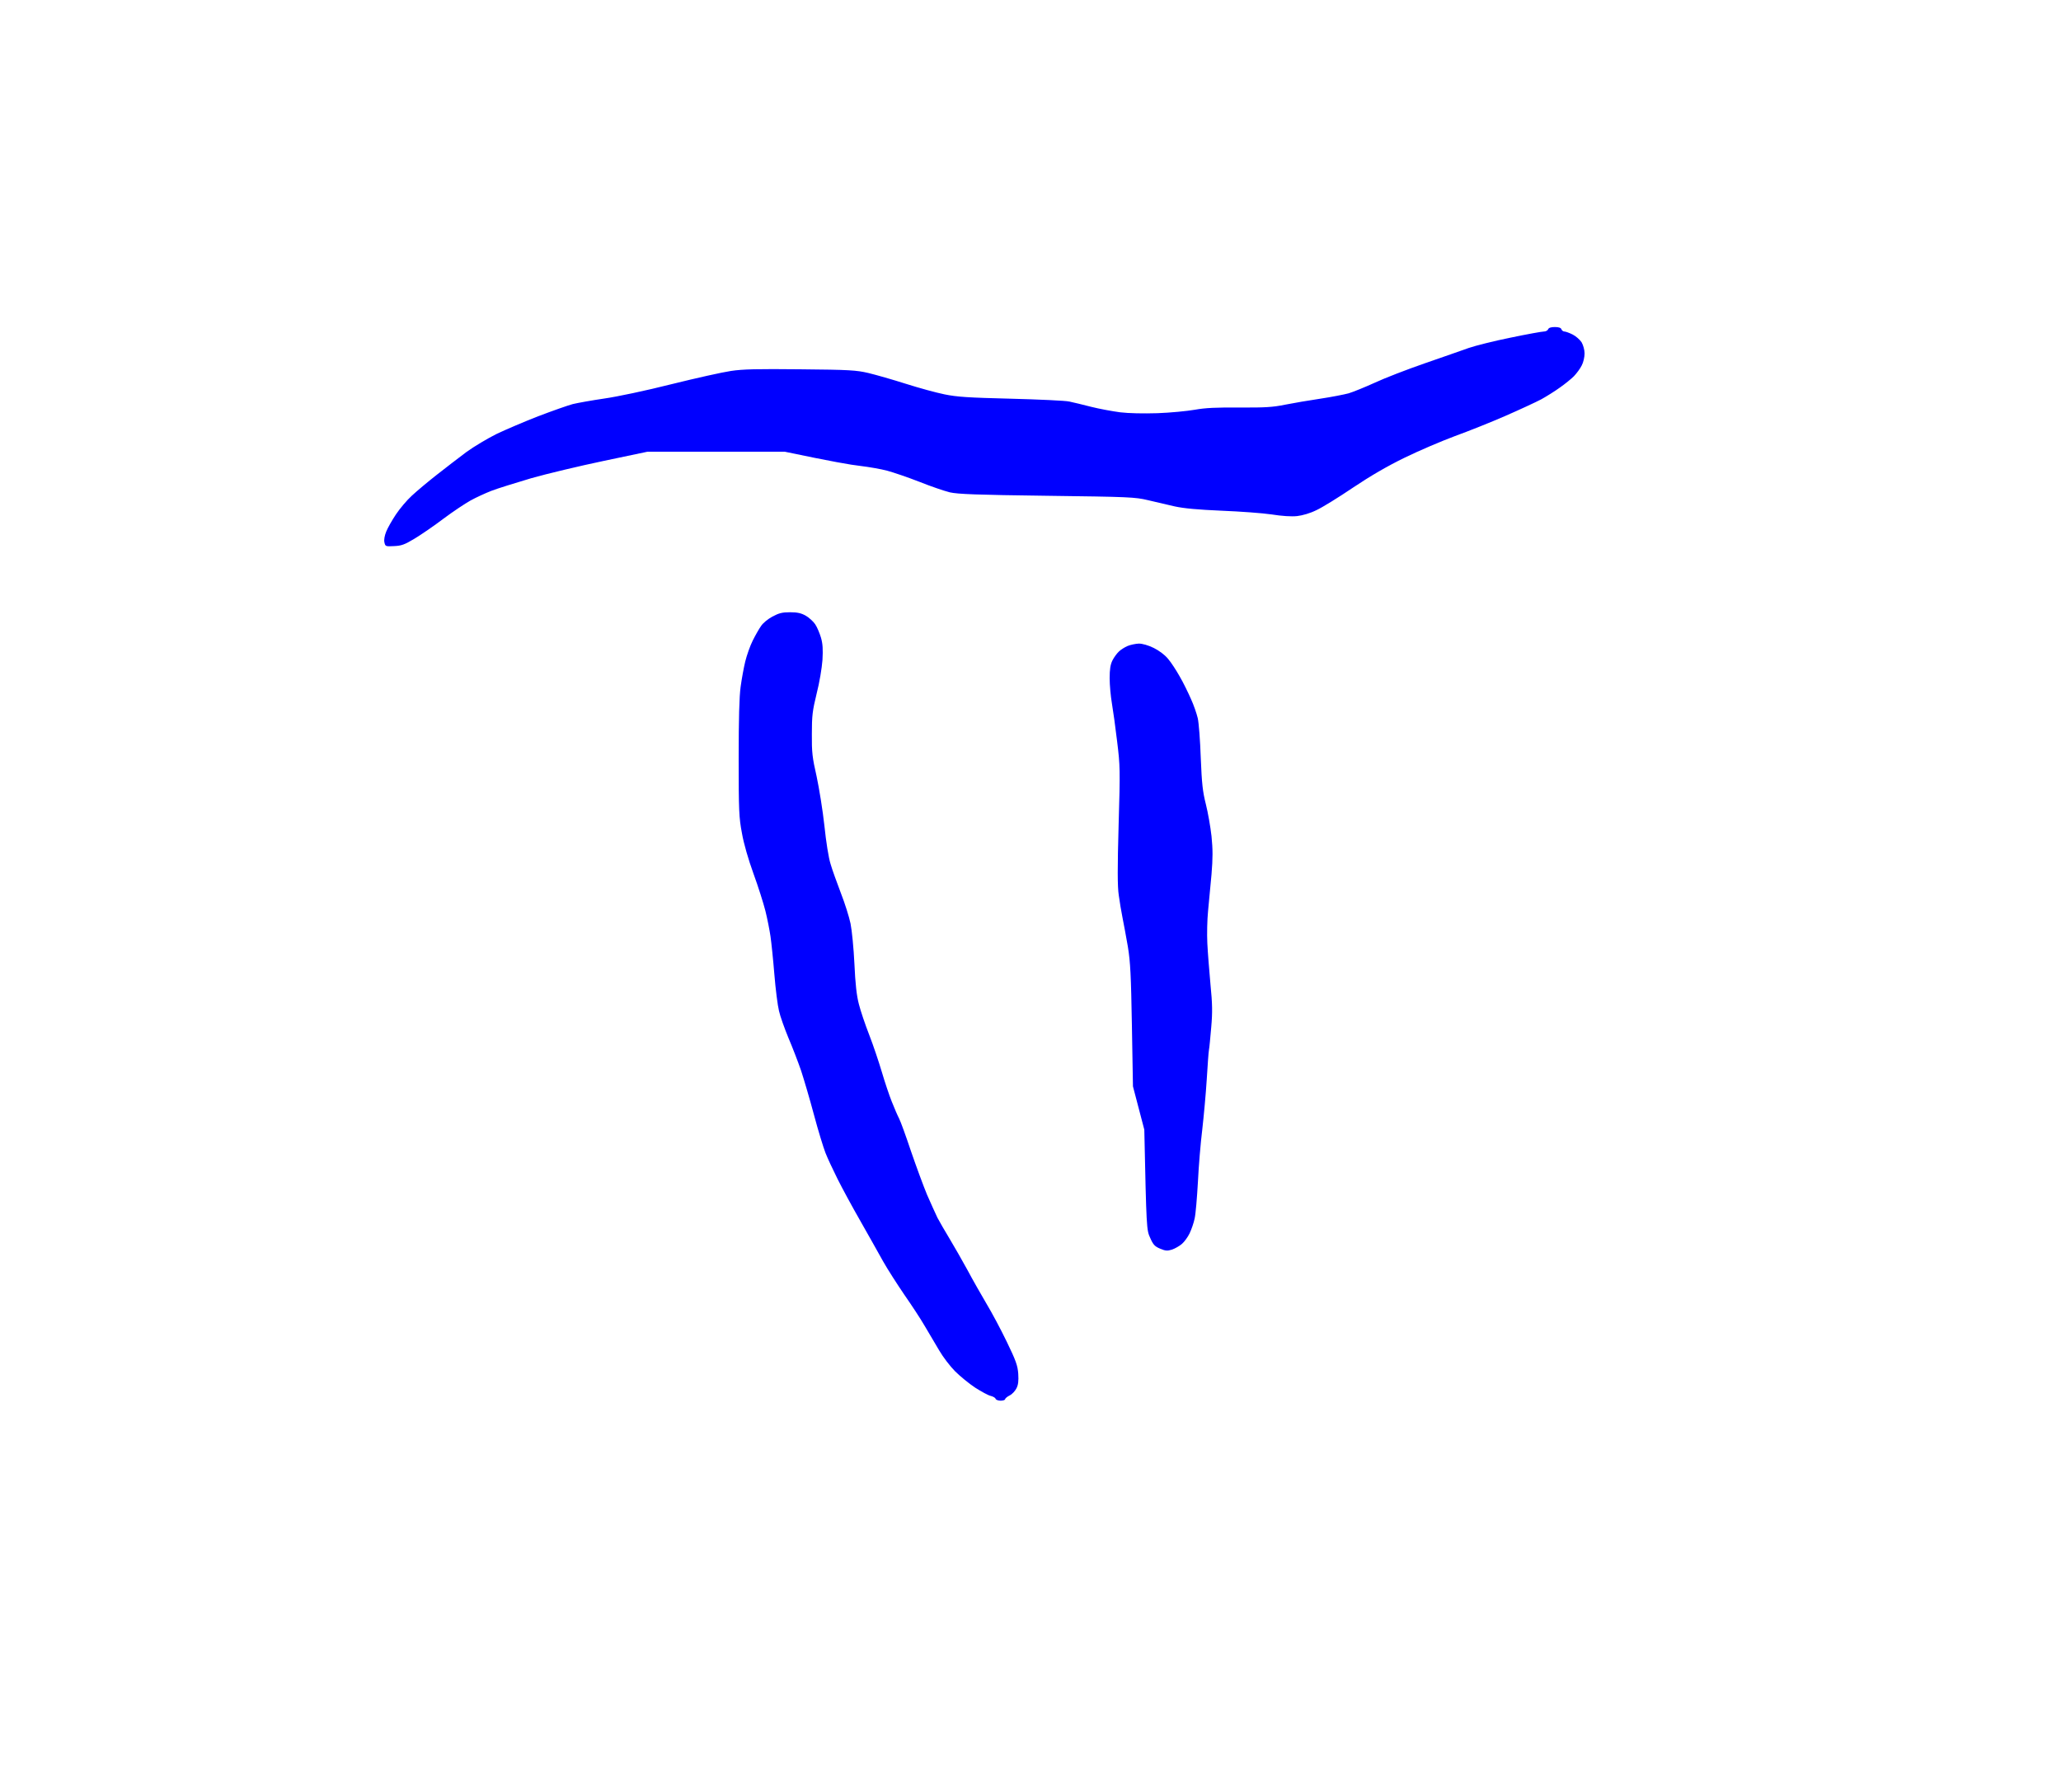 <svg version="1.2" xmlns="http://www.w3.org/2000/svg" viewBox="0 0 1380 1200" width="1380" height="1200">
	<title>piblu255</title>
	<style>
		.s0 { fill: #0000ff } 
	</style>
	<path id="Path 0" class="s0" d="m1036.6 220.5c-0.3 0.8-1.6 1.5-2.8 1.5-1.3 0-11.3 1.8-22.3 4.1-11 2.2-23.6 5.4-28 6.9-4.4 1.6-17.7 6.2-29.5 10.3-11.8 4.1-26.9 9.9-33.5 13-6.6 3-14.5 6.2-17.5 7.1-3 0.8-11.6 2.5-19 3.6-7.4 1.1-18 2.9-23.5 4-8.3 1.7-13.4 2-30.5 1.9-15.4-0.1-22.9 0.2-30 1.5-5.2 0.9-16.5 2-25 2.3-9.5 0.3-19.2 0.1-25-0.6-5.2-0.7-14-2.3-19.5-3.7-5.5-1.4-12-3-14.5-3.5-2.5-0.6-20-1.4-39-1.9-28.7-0.7-36.2-1.2-44.5-2.9-5.5-1.1-17.2-4.3-26-7.1-8.8-2.8-20-6-25-7.2-8.1-1.9-12.7-2.2-45.5-2.5-29-0.3-38.5-0.1-46.5 1.1-5.5 0.8-23.5 4.8-40 8.9-17 4.3-36.5 8.4-45 9.6-8.2 1.2-17.7 2.9-21 3.7-3.3 0.9-13.6 4.5-23 8.1-9.3 3.6-21.9 9-28 11.9-6 3-15.1 8.4-20.2 12.1-5 3.8-14 10.6-19.9 15.3-6 4.7-13.5 11-16.7 14-3.3 3-8 8.6-10.6 12.5-2.6 3.9-5.5 9-6.5 11.5-1.1 2.7-1.6 5.6-1.2 7.2 0.6 2.7 0.8 2.8 6.4 2.5 4.9-0.2 7-0.9 13.8-5 4.3-2.6 13.1-8.6 19.4-13.4 6.3-4.7 14.4-10.1 18-12.1 3.6-2 9.9-4.9 14-6.5 4.1-1.6 16.1-5.3 26.5-8.4 10.5-3 32.3-8.2 48.5-11.6l29.5-6.2h92c31 6.5 44.7 8.9 50.5 9.5 5.8 0.7 13.9 2.1 18 3.2 4.1 1.1 13.8 4.4 21.5 7.4 7.7 3.1 16.9 6.2 20.5 7.1 5.3 1.2 17.7 1.7 65 2.3 55.2 0.7 59 0.9 67.5 2.9 5 1.2 13.1 3.1 18 4.2 6.4 1.4 15.6 2.2 31.5 2.9 12.4 0.5 27.5 1.6 33.5 2.5 6.8 1.1 13.3 1.5 17 1.1 3.6-0.4 8.8-1.9 13-4 3.9-1.8 14.9-8.6 24.5-15.1 11.8-7.9 23-14.4 34.5-20 9.4-4.6 24.4-11 33.5-14.4 9.1-3.3 24.4-9.4 34-13.6 9.6-4.2 20.4-9.2 24-11.1 3.6-2 9.2-5.5 12.5-7.9 3.3-2.3 7.5-5.7 9.4-7.6 1.8-1.9 4.2-5.1 5.2-7.2 1.1-2 1.9-5.6 1.9-8 0-2.4-0.9-5.6-2-7.5-1.1-1.7-3.8-4.1-6-5.2-2.2-1.1-4.7-2-5.5-2-0.8 0-1.7-0.7-2-1.5-0.3-1-1.8-1.5-4.4-1.5-2.6 0-4.1 0.5-4.5 1.5zm-519.4 192.4c-3 1.6-6.4 4.4-7.6 6.3-1.3 1.8-3.8 6.2-5.6 9.8-1.8 3.6-4 9.9-5 14-1 4.1-2.4 11.8-3.1 17-0.9 6.5-1.3 21.7-1.3 48 0 34.7 0.2 39.6 2.2 50 1.2 7 4.3 17.6 7.7 27 3.1 8.5 6.7 19.8 8 25 1.3 5.2 2.8 12.9 3.4 17 0.6 4.1 1.8 15.6 2.6 25.5 0.8 9.9 2.2 20.9 3.1 24.5 0.8 3.6 3.7 11.7 6.3 18 2.7 6.3 6.5 16.2 8.5 22 1.9 5.8 5.8 19 8.6 29.5 2.8 10.5 6.3 21.9 7.7 25.5 1.4 3.6 5.1 11.5 8.1 17.5 3 6 9.8 18.6 15.2 28 5.3 9.4 12.2 21.5 15.2 27 3.1 5.5 9.6 15.6 14.3 22.5 4.8 6.9 11 16.3 13.7 21 2.8 4.7 7.1 12.1 9.7 16.4 2.5 4.3 7.3 10.6 10.6 13.9 3.3 3.3 9.4 8.3 13.5 11 4.1 2.6 8.8 5.2 10.4 5.5 1.6 0.4 3.1 1.3 3.2 1.9 0.2 0.7 1.8 1.3 3.4 1.3 1.7 0 3-0.5 3-1 0-0.5 1.4-1.7 3-2.5 1.7-0.8 3.7-3 4.6-4.8 1.2-2.3 1.5-5 1.2-9.7-0.4-5.5-1.5-8.7-7.7-21.5-4-8.3-10.1-19.7-13.6-25.5-3.4-5.8-9.2-15.9-12.7-22.5-3.6-6.6-9-16-12-21-3-5-6.7-11.3-8.1-14-1.3-2.8-4.5-9.7-7-15.5-2.4-5.8-7.2-18.8-10.7-29-3.4-10.2-7-20.1-8-22-1-1.9-3.2-7-4.9-11.3-1.7-4.2-4.7-13.2-6.7-20-2-6.7-5.7-17.8-8.4-24.7-2.7-6.9-5.8-16.1-6.9-20.5-1.5-5.6-2.4-13.6-3-27-0.5-10.5-1.7-22.6-2.6-27-0.9-4.4-3.8-13.6-6.5-20.5-2.6-6.9-5.8-15.6-6.9-19.5-1.3-4.1-3-14.8-4.1-25.5-1.1-10.2-3.5-25-5.2-33-2.9-12.7-3.3-16.2-3.2-28.5 0-12.3 0.4-15.5 3.2-27 1.9-7.4 3.5-17.1 3.9-22.5 0.4-7.1 0.2-10.9-1-15-0.9-3-2.6-7.1-3.9-9-1.3-1.9-4.2-4.5-6.3-5.7-3-1.7-5.6-2.3-10.5-2.3-5.3 0-7.5 0.6-11.8 2.9zm237.8 19.7c-1.9 0.8-4.6 2.5-5.8 3.7-1.3 1.2-3.3 3.9-4.3 5.9-1.4 2.8-1.9 5.9-1.9 12 0 4.6 0.7 12.1 1.5 16.8 0.8 4.7 2.4 16.1 3.5 25.5 2 16.2 2.1 18.8 1 56-0.8 28.4-0.8 41.2 0.1 47 0.6 4.4 1.7 11.1 2.5 15 0.8 3.9 2.4 12.6 3.6 19.5 1.7 10.4 2.1 19.2 2.7 53l0.7 40.5 7.6 29c1.4 66 1.5 67.2 3.9 72.4 2 4.6 3.1 5.8 6.7 7.3 3.6 1.5 4.8 1.6 8 0.6 2-0.7 5-2.4 6.6-3.8 1.6-1.4 3.9-4.5 5.1-7 1.2-2.5 2.8-7 3.4-10 0.7-3 1.6-14 2.2-24.5 0.5-10.5 1.8-26.2 2.9-35 1-8.8 2.4-23.9 3-33.5 0.6-9.6 1.2-18.6 1.5-20 0.3-1.4 0.9-8.1 1.5-15 0.9-10 0.8-15.8-0.5-28.8-0.8-8.9-1.8-21.3-2.1-27.5-0.3-6.1-0.1-15.9 0.5-21.7 0.6-5.8 1.6-16.8 2.3-24.5 0.9-11 0.9-16.5 0-25.5-0.7-6.3-2.4-16-3.8-21.5-2.1-8.3-2.7-13.6-3.4-31-0.4-11.6-1.3-23.5-2-26.5-0.7-3-2.7-8.9-4.6-13-1.8-4.1-5.1-10.9-7.5-15-2.3-4.1-5.8-9.5-7.8-11.8-2.2-2.7-6-5.5-9.6-7.3-3.7-1.8-7.5-2.9-10-2.9-2.2 0.1-5.6 0.8-7.5 1.6z"/>
</svg>